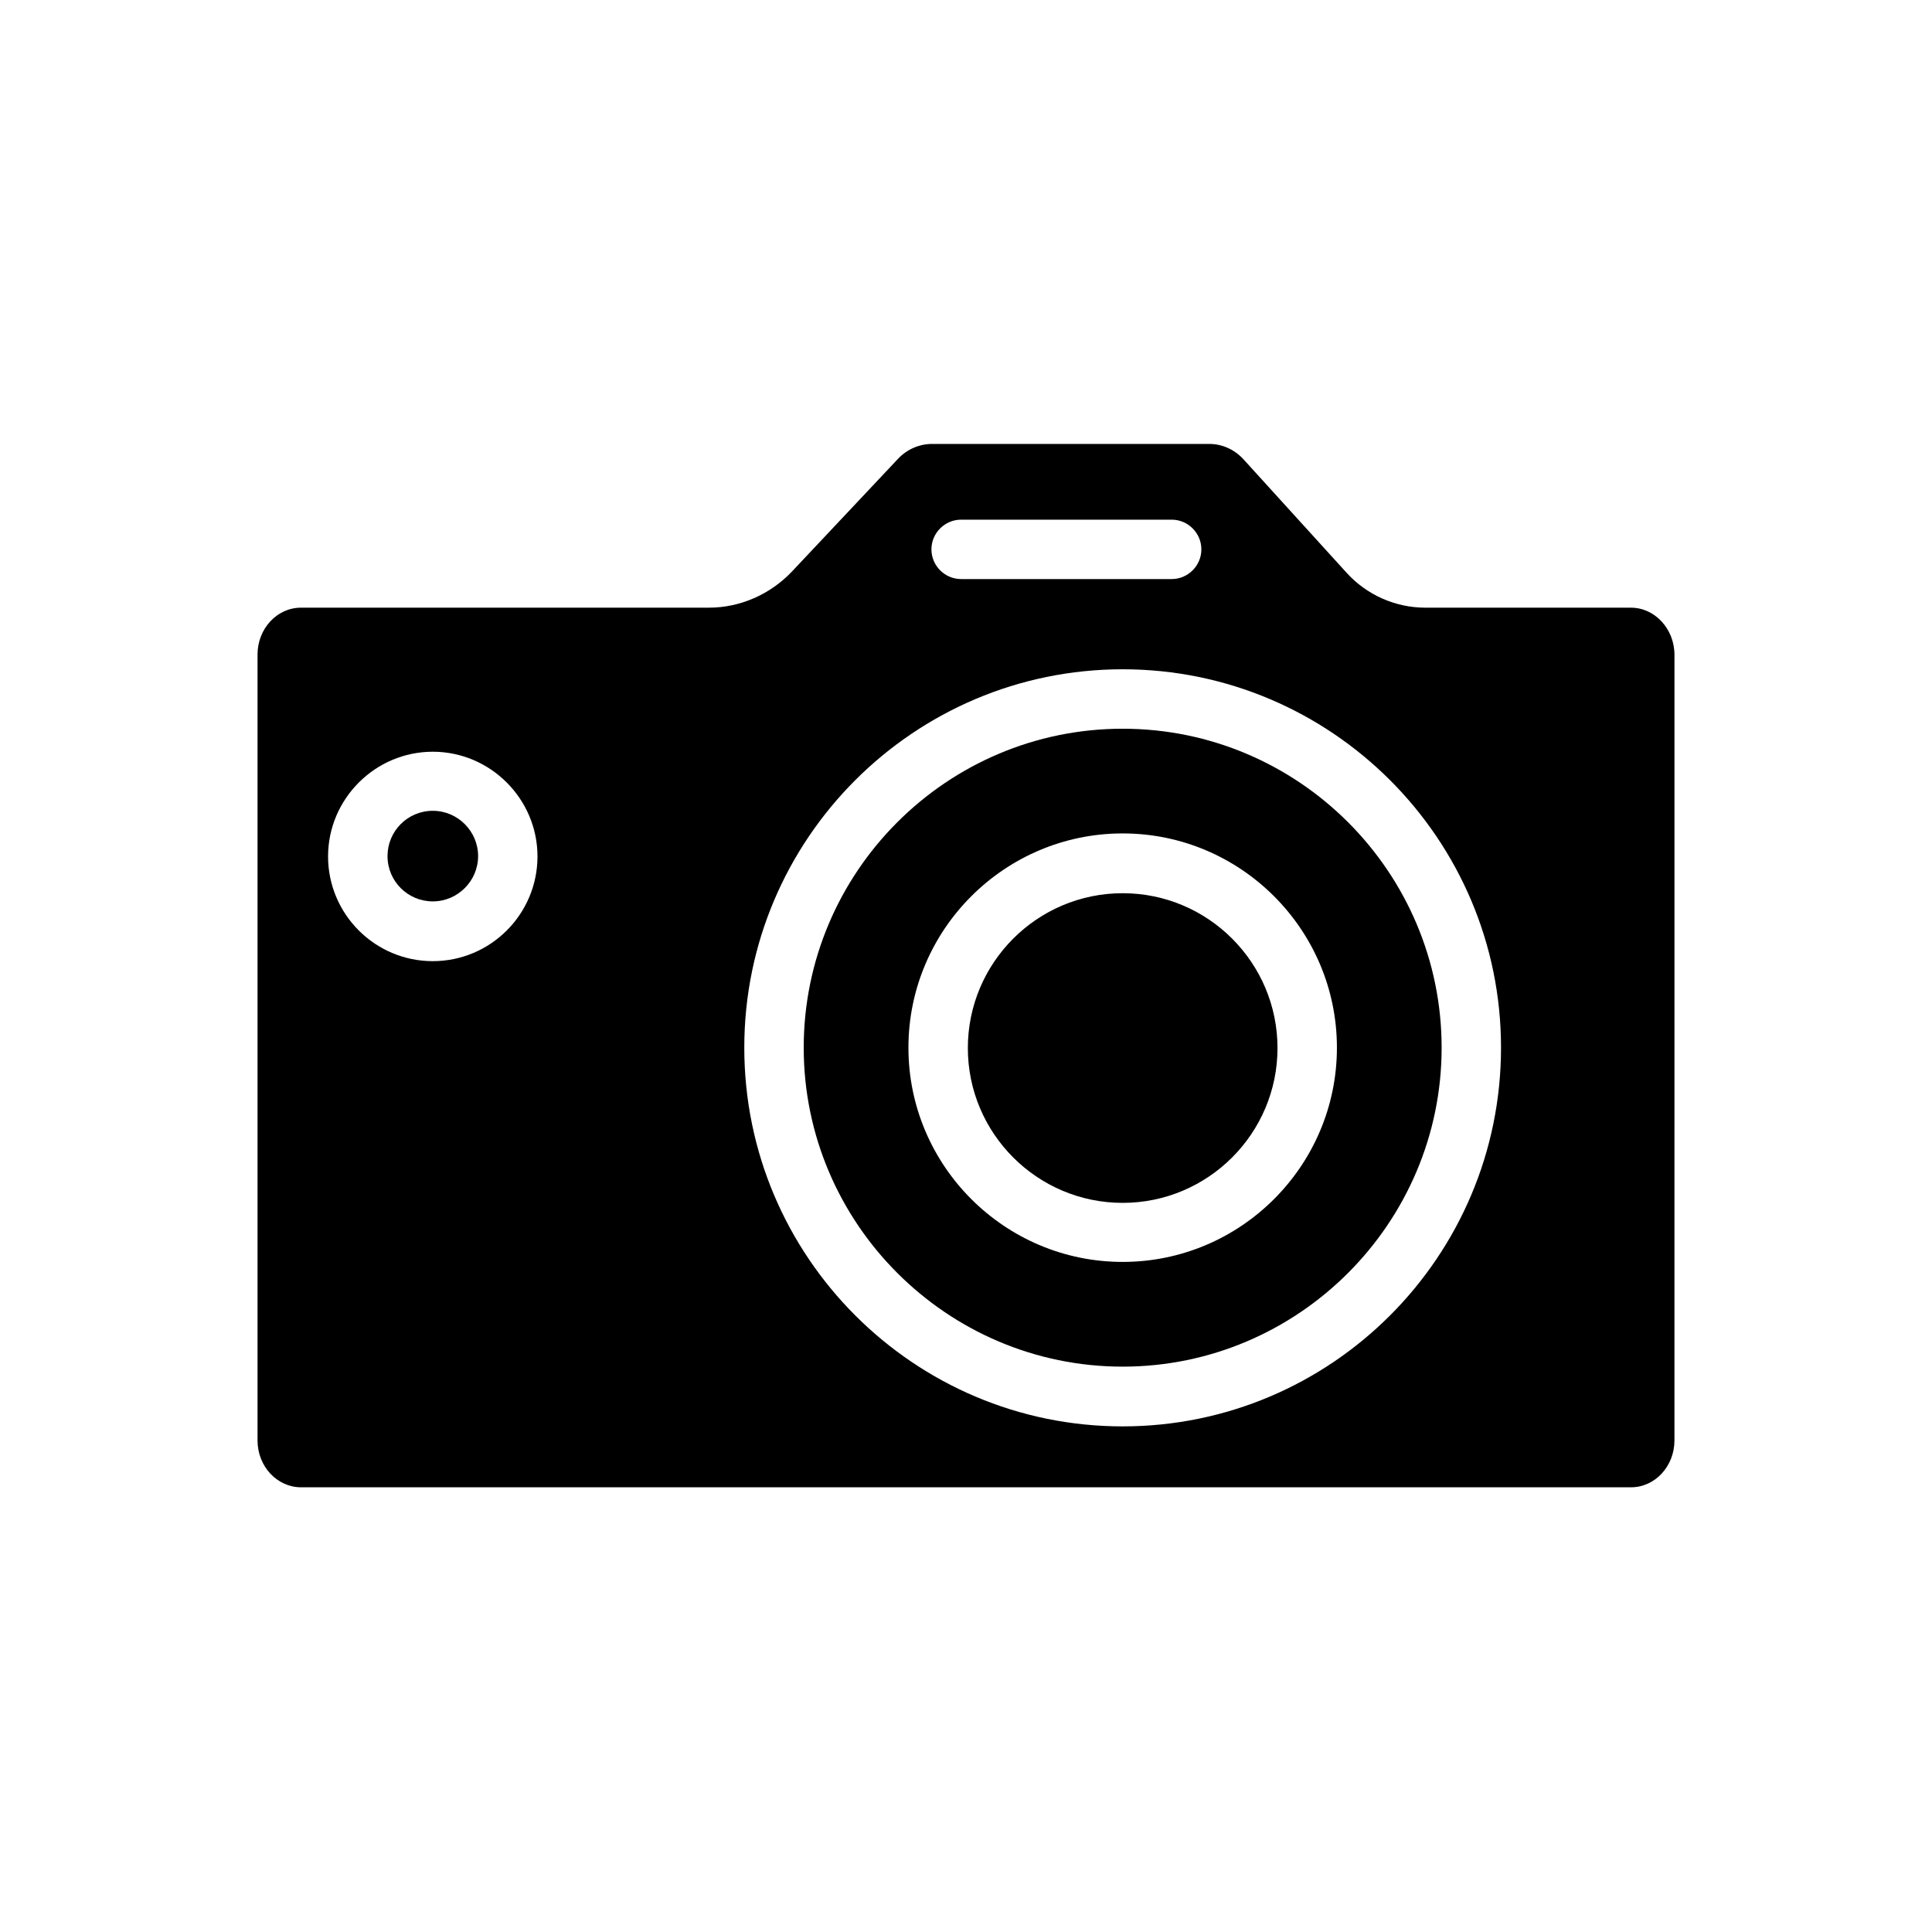 <?xml version="1.0" encoding="UTF-8"?>
<!-- Uploaded to: SVG Repo, www.svgrepo.com, Generator: SVG Repo Mixer Tools -->
<svg fill="#000000" width="800px" height="800px" version="1.1" viewBox="144 144 512 512" xmlns="http://www.w3.org/2000/svg">
 <g>
  <path d="m576.23 305.04h-54.516c-7.871 0-15.449-3.344-20.762-9.152l-27.453-30.207c-2.363-2.559-5.609-4.035-9.055-4.035h-73.406c-3.344 0-6.594 1.379-8.953 3.836l-28.242 30.012c-5.707 6.004-13.676 9.543-21.941 9.543l-108.14 0.004c-6.394 0-11.512 5.609-11.512 12.398v208.31c0 6.887 5.215 12.398 11.512 12.398h352.47c6.394 0 11.512-5.609 11.512-12.398l0.004-208.21c0-6.887-5.215-12.496-11.512-12.496zm-317.54 93.676c-15.352 0-27.75-12.496-27.75-27.75s12.496-27.75 27.75-27.75c15.254 0 27.75 12.496 27.75 27.75s-12.398 27.75-27.75 27.75zm140.02-117h55.793c4.328 0 7.871 3.543 7.871 7.871s-3.543 7.871-7.871 7.871h-55.793c-4.328 0-7.871-3.543-7.871-7.871s3.543-7.871 7.871-7.871zm42.805 240.29c-55.301 0-100.27-44.969-100.27-100.37 0-55.301 44.969-100.27 100.27-100.27 55.301 0 100.27 44.969 100.27 100.27 0 55.398-44.969 100.37-100.27 100.37z"/>
  <path d="m441.52 337.12c-46.641 0-84.527 37.984-84.527 84.527 0 46.543 37.984 84.527 84.527 84.527 46.543 0 84.527-37.984 84.527-84.527 0-46.547-37.887-84.527-84.527-84.527zm0 141.3c-31.293 0-56.777-25.484-56.777-56.777s25.484-56.777 56.777-56.777c31.293 0 56.777 25.484 56.777 56.777s-25.484 56.777-56.777 56.777z"/>
  <path d="m441.52 380.71c-22.633 0-41.031 18.402-41.031 41.031 0 22.633 18.402 41.031 41.031 41.031 22.633 0 41.031-18.402 41.031-41.031 0-22.629-18.398-41.031-41.031-41.031z"/>
  <path d="m258.7 358.87c-6.691 0-12.004 5.41-12.004 12.004 0 6.691 5.41 12.004 12.004 12.004s12.004-5.41 12.004-12.004-5.41-12.004-12.004-12.004z"/>
 </g>
</svg>